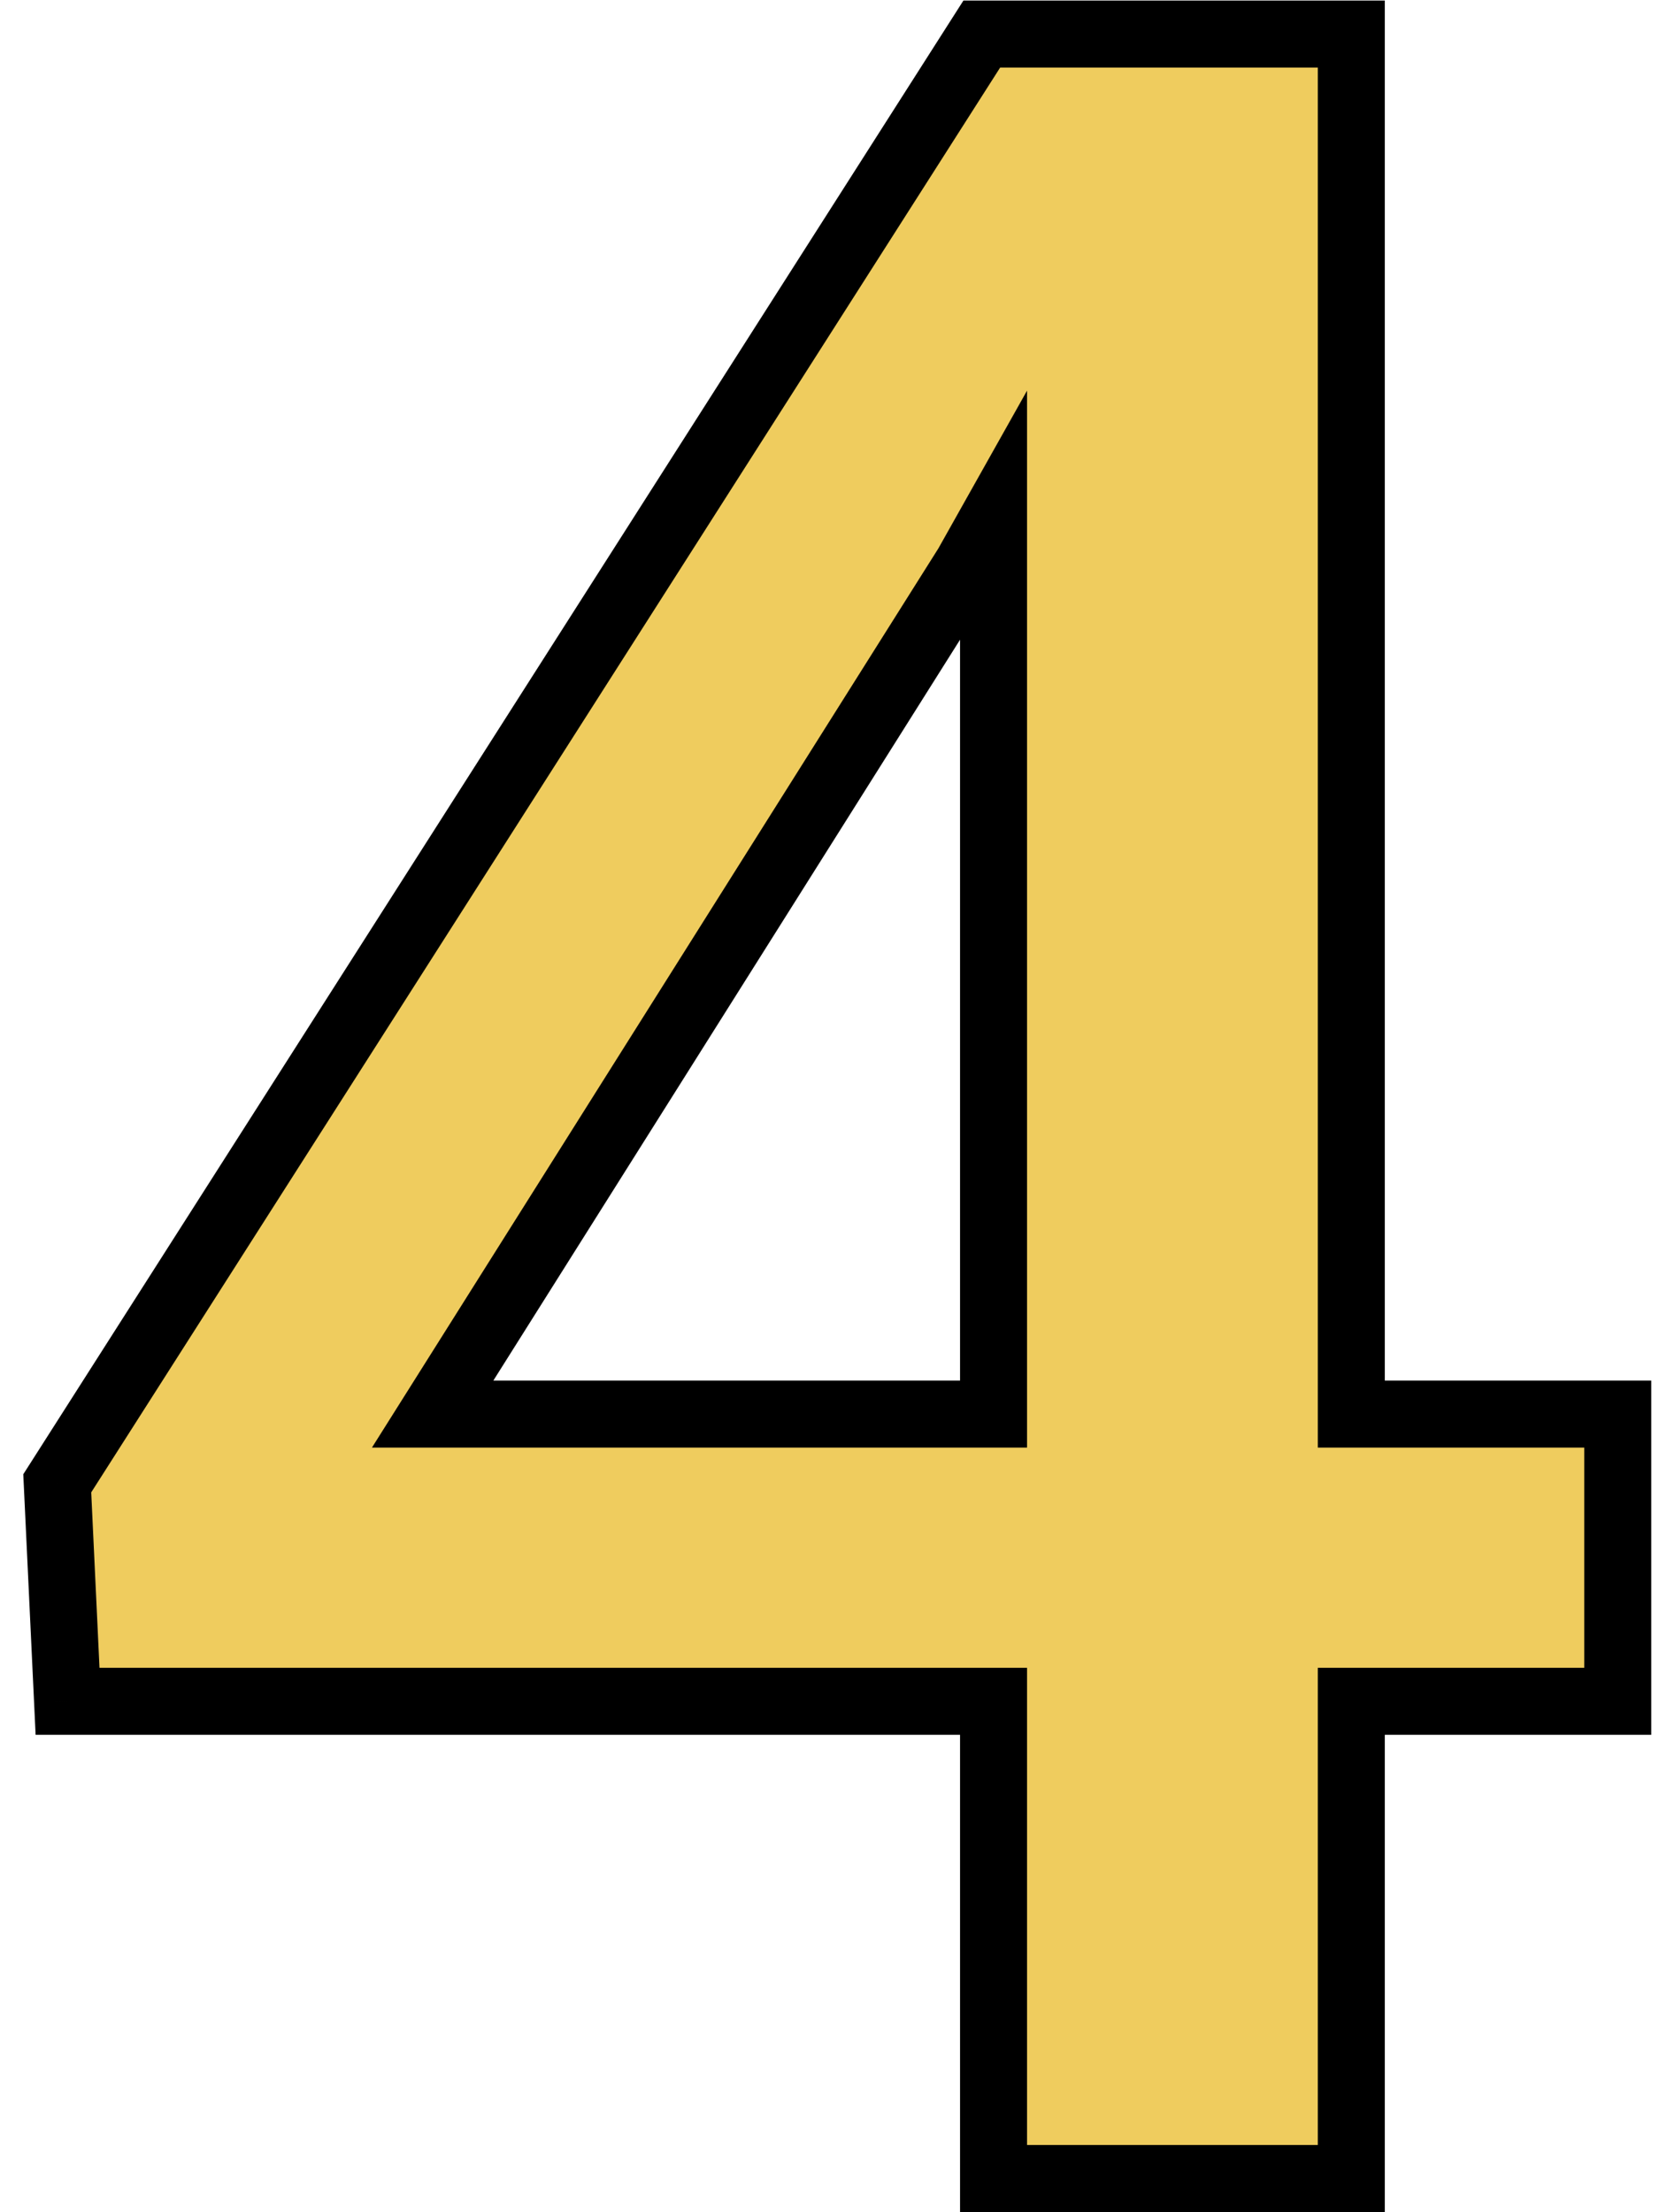 <svg width="50" height="66" viewBox="0 0 50 66" fill="none" xmlns="http://www.w3.org/2000/svg">
<path d="M40.337 42.192H48.291V50.762H40.337V65H29.658V50.762H2.017L1.709 44.258L29.307 1.016H40.337V42.192ZM12.915 42.192H29.658V15.474L28.867 16.88L12.915 42.192Z" fill="#EFCC5E"/>
<path d="M40.337 42.192H39.337V43.192H40.337V42.192ZM48.291 42.192H49.291V41.192H48.291V42.192ZM48.291 50.762V51.762H49.291V50.762H48.291ZM40.337 50.762V49.762H39.337V50.762H40.337ZM40.337 65V66H41.337V65H40.337ZM29.658 65H28.658V66H29.658V65ZM29.658 50.762H30.658V49.762H29.658V50.762ZM2.017 50.762L1.018 50.809L1.063 51.762H2.017V50.762ZM1.709 44.258L0.866 43.72L0.695 43.988L0.71 44.305L1.709 44.258ZM29.307 1.016V0.016H28.759L28.464 0.478L29.307 1.016ZM40.337 1.016H41.337V0.016H40.337V1.016ZM12.915 42.192L12.069 41.659L11.103 43.192H12.915V42.192ZM29.658 42.192V43.192H30.658V42.192H29.658ZM29.658 15.474H30.658V11.656L28.787 14.983L29.658 15.474ZM28.867 16.88L29.713 17.413L29.727 17.392L29.739 17.37L28.867 16.88ZM40.337 43.192H48.291V41.192H40.337V43.192ZM47.291 42.192V50.762H49.291V42.192H47.291ZM48.291 49.762H40.337V51.762H48.291V49.762ZM39.337 50.762V65H41.337V50.762H39.337ZM40.337 64H29.658V66H40.337V64ZM30.658 65V50.762H28.658V65H30.658ZM29.658 49.762H2.017V51.762H29.658V49.762ZM3.015 50.715L2.708 44.211L0.71 44.305L1.018 50.809L3.015 50.715ZM2.552 44.796L30.15 1.554L28.464 0.478L0.866 43.72L2.552 44.796ZM29.307 2.016H40.337V0.016H29.307V2.016ZM39.337 1.016V42.192H41.337V1.016H39.337ZM12.915 43.192H29.658V41.192H12.915V43.192ZM30.658 42.192V15.474H28.658V42.192H30.658ZM28.787 14.983L27.996 16.39L29.739 17.37L30.53 15.964L28.787 14.983ZM28.021 16.347L12.069 41.659L13.761 42.725L29.713 17.413L28.021 16.347Z" fill="black"/>
</svg>
